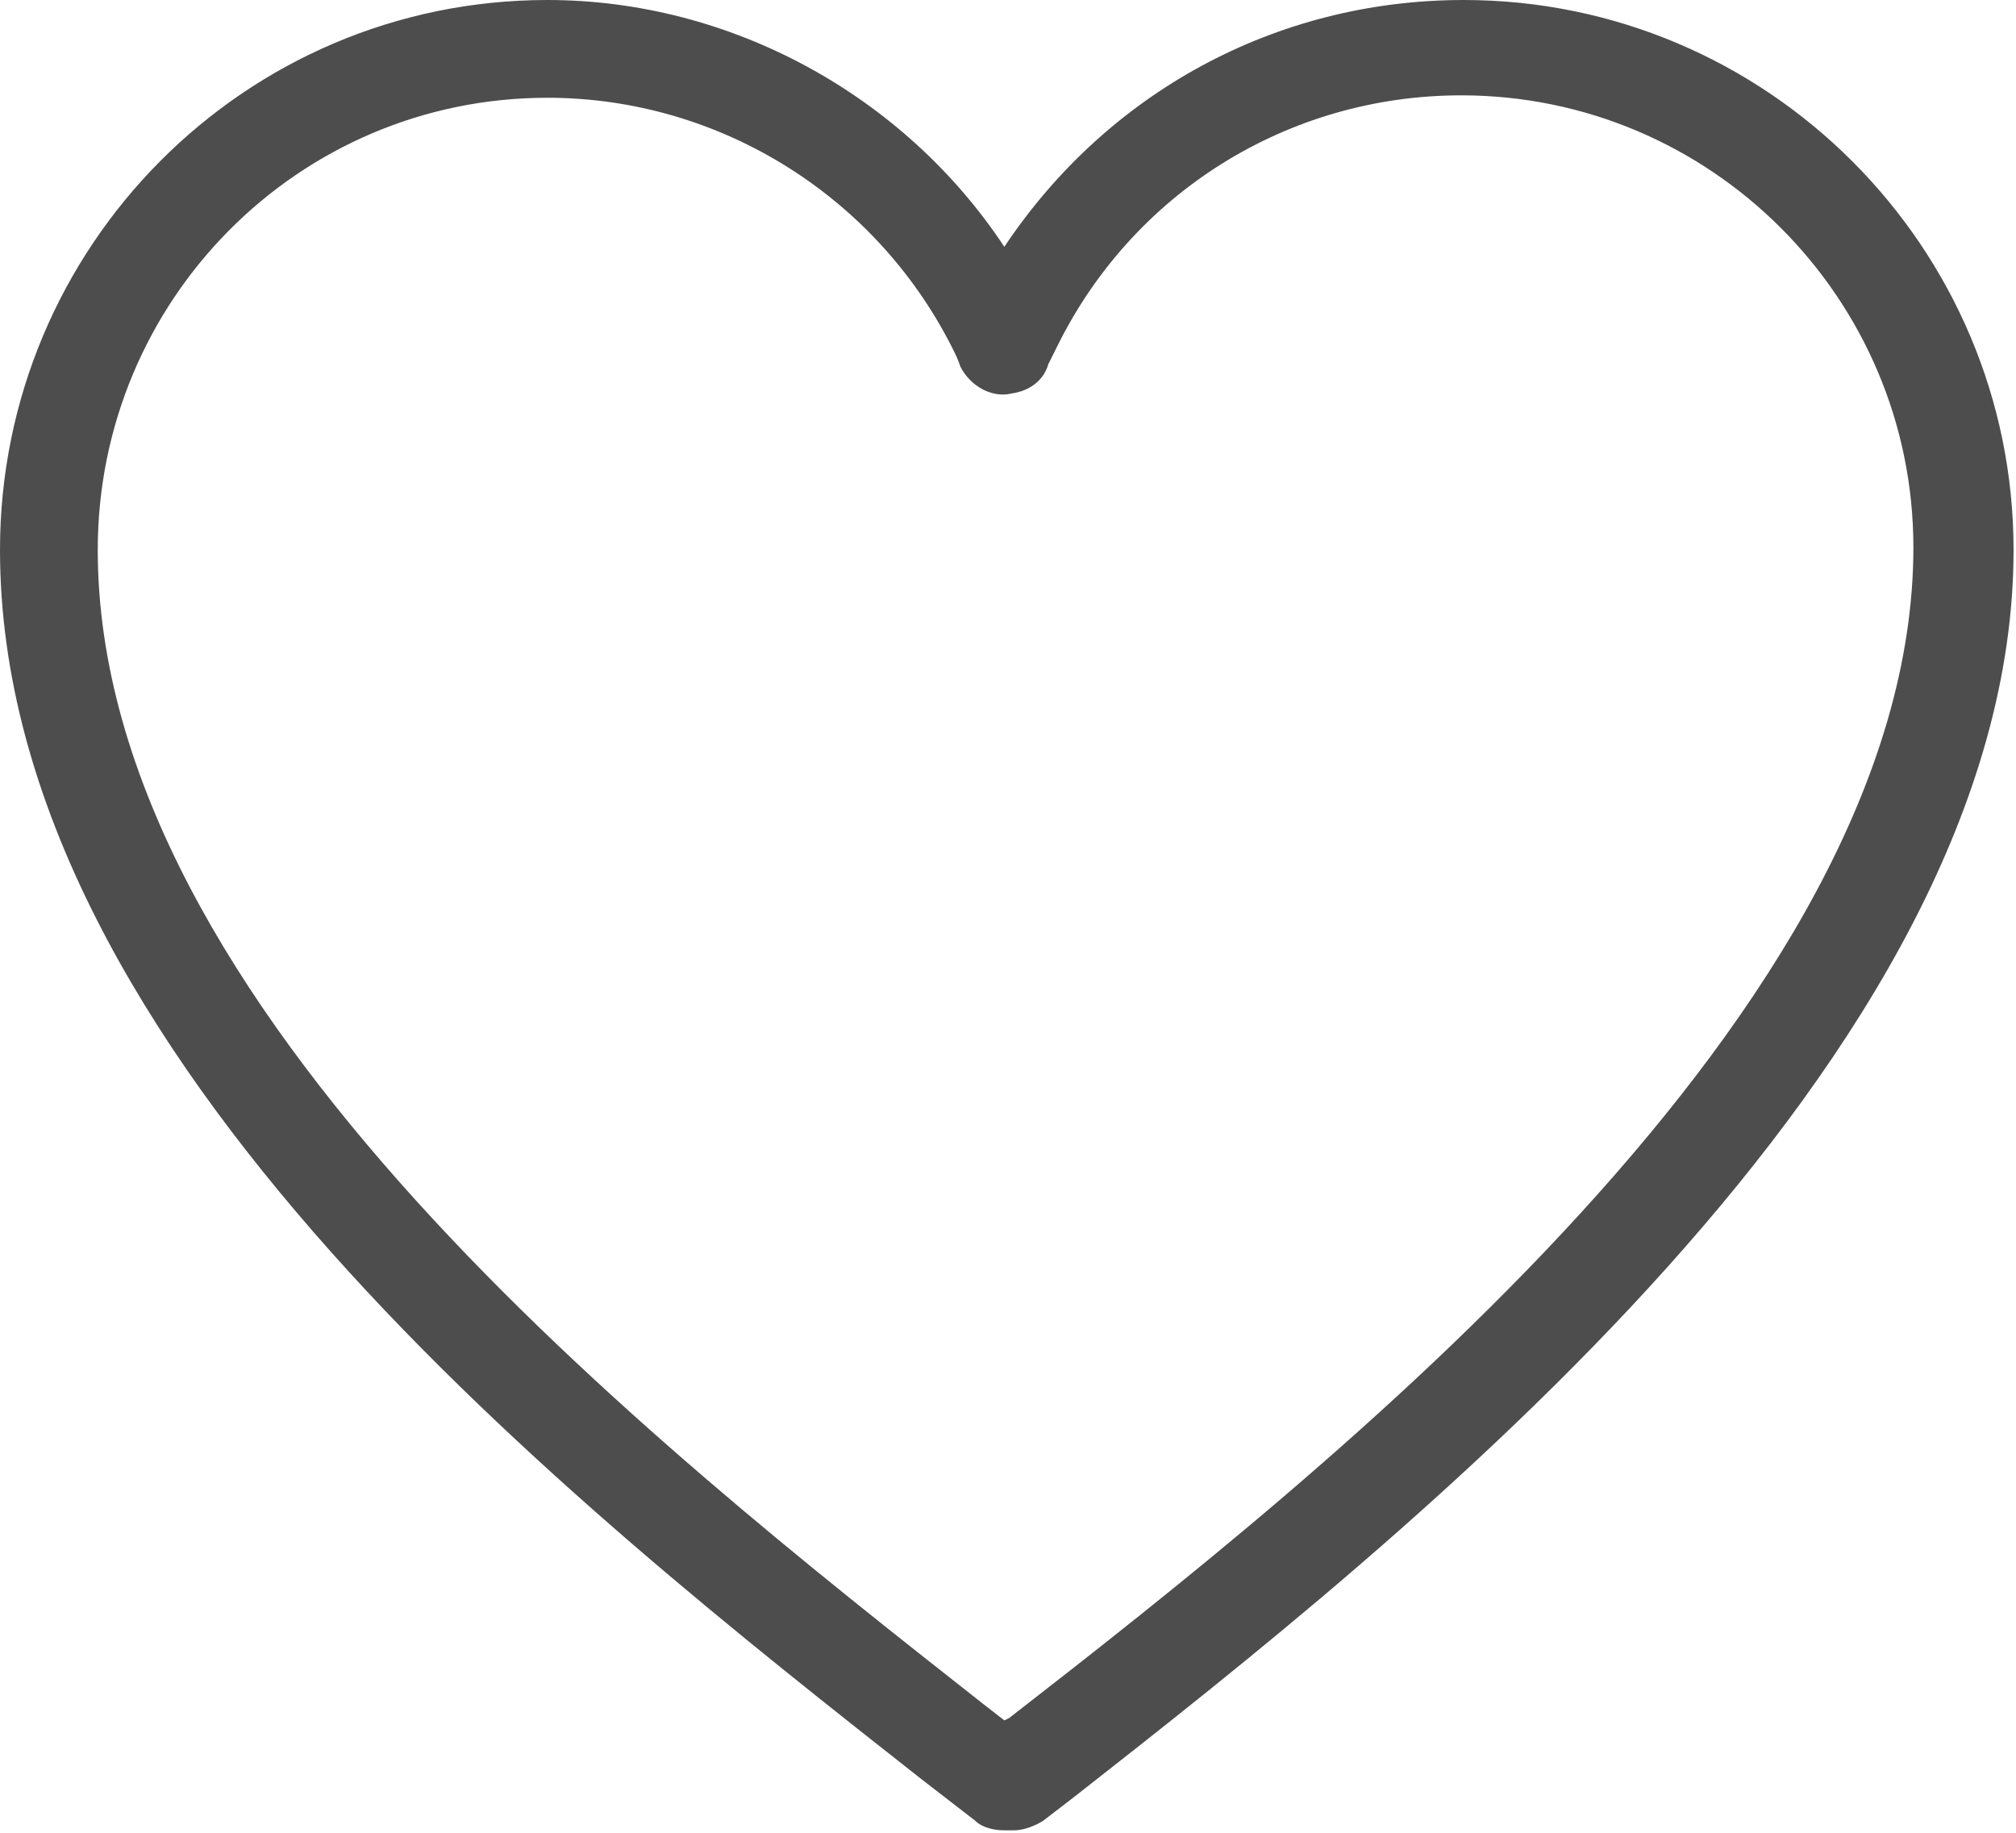 <?xml version="1.0" encoding="UTF-8"?> <svg xmlns="http://www.w3.org/2000/svg" width="462" height="420" viewBox="0 0 462 420" fill="none"> <path d="M211.123 407.682L223.443 417.202C225.123 418.881 227.923 419.44 230.162 419.44H231.841H232.4C234.638 419.44 237.439 418.319 239.119 417.202L246.4 411.6C321.443 352.803 461.44 242.48 461.44 126C461.44 56.559 404.881 0 335.44 0C292.319 0 253.678 21.281 230.16 56.559C207.199 21.84 167.441 0 125.44 0C56.002 0 0 56.559 0 126C0 241.92 132.16 345.52 211.12 407.68L211.123 407.682ZM125.443 22.402C165.205 22.402 201.603 45.363 218.963 81.203C219.521 82.324 220.084 84.004 220.084 84.004C222.322 88.484 227.365 91.285 231.846 90.164C235.768 89.606 239.127 87.363 240.244 83.445C240.244 83.445 241.366 81.207 241.924 80.086C259.283 44.246 295.123 21.848 334.885 21.848C392.006 21.848 438.485 68.328 438.485 125.448C438.485 231.288 304.085 337.128 231.285 393.688L230.164 394.246L225.121 390.325C148.961 330.403 22.401 230.725 22.401 126.005C22.401 68.884 68.323 22.405 125.441 22.405L125.443 22.402Z" fill="#4D4D4D"></path> </svg> 